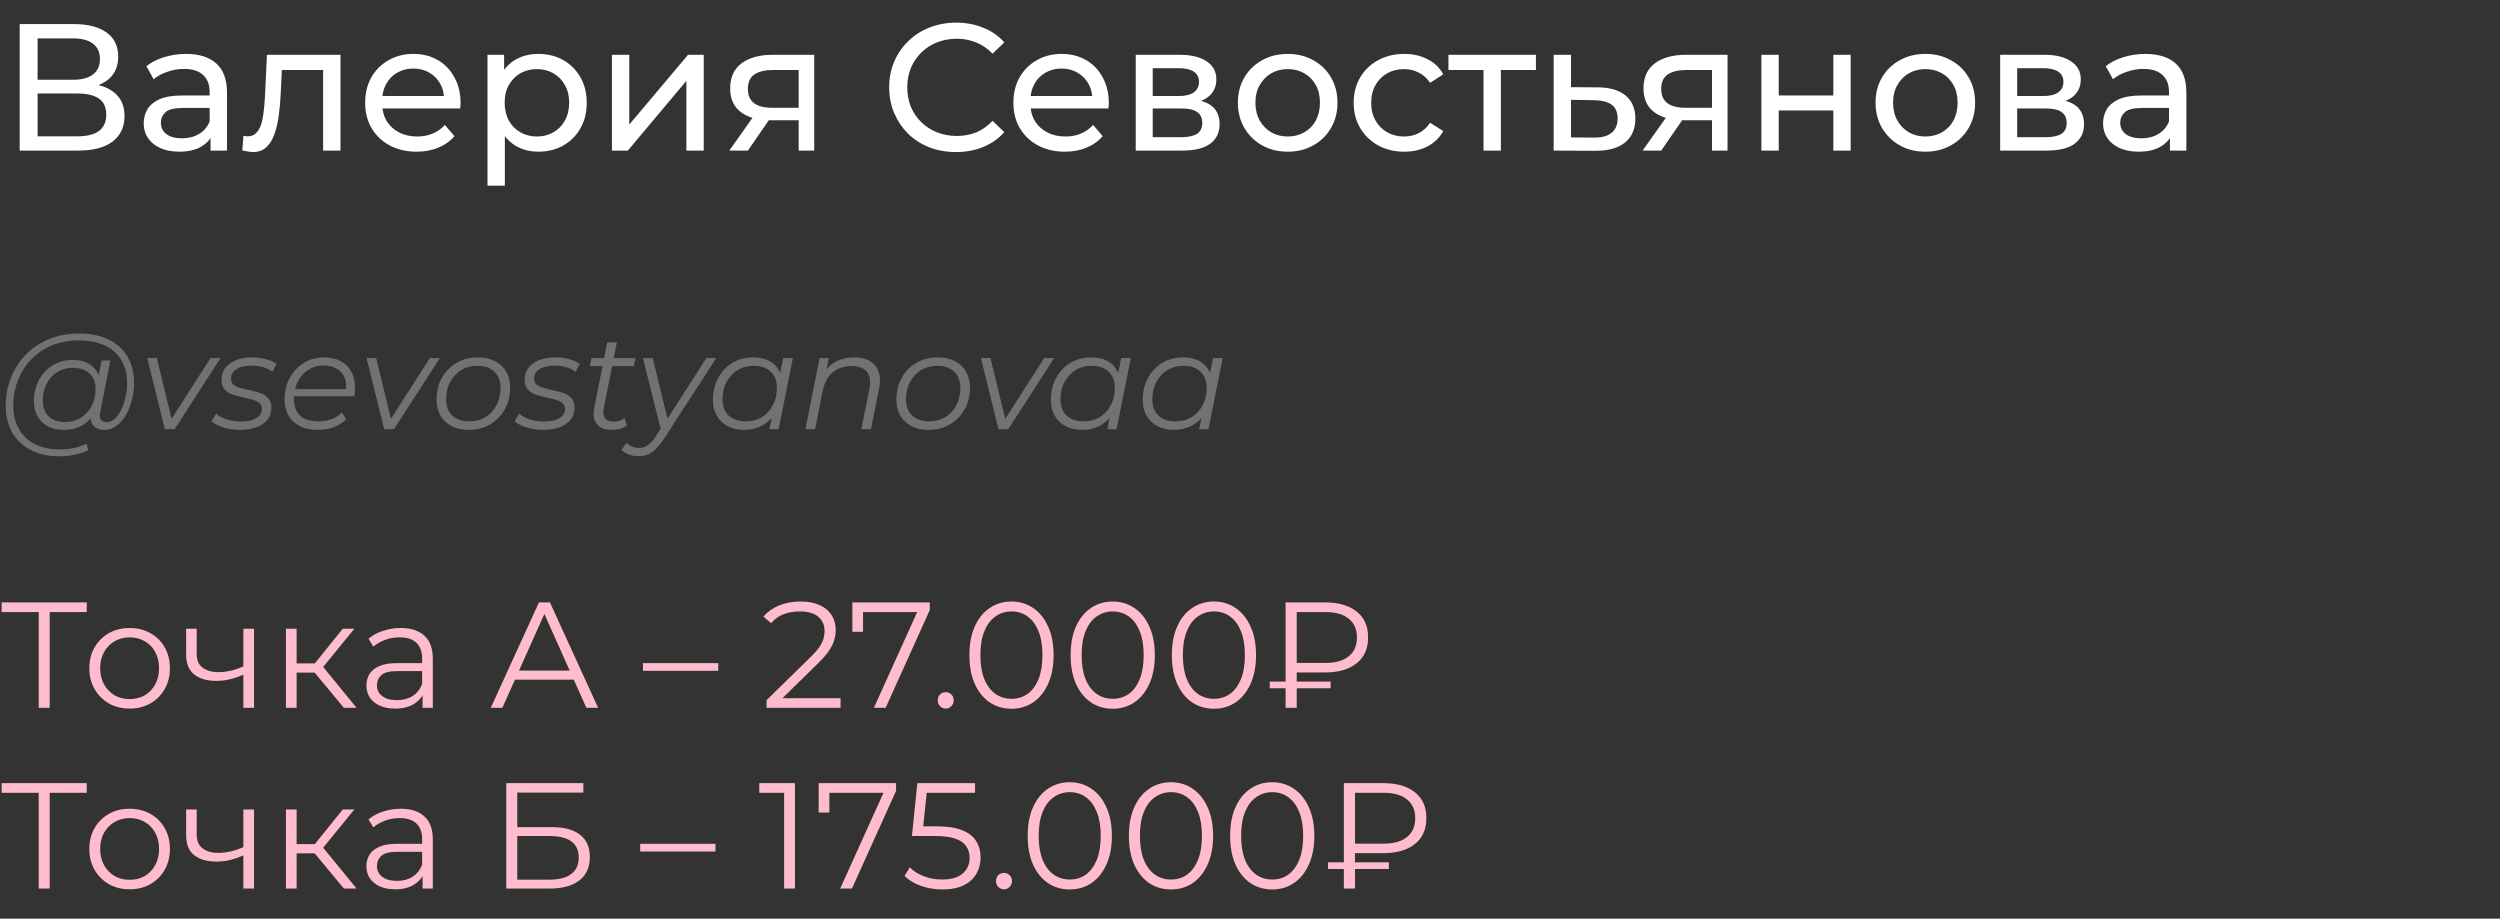 <?xml version="1.0" encoding="UTF-8"?> <svg xmlns="http://www.w3.org/2000/svg" width="332" height="122" viewBox="0 0 332 122" fill="none"><rect x="0" y="0" width="332" height="122" fill="#333333" stroke="none"/><path d="M2.616 20V3.2H9.84C11.664 3.2 13.096 3.568 14.136 4.304C15.176 5.04 15.696 6.112 15.696 7.52C15.696 8.896 15.2 9.952 14.208 10.688C13.216 11.408 11.912 11.768 10.296 11.768L10.728 11.048C12.6 11.048 14.032 11.424 15.024 12.176C16.032 12.912 16.536 13.992 16.536 15.416C16.536 16.856 16.008 17.984 14.952 18.8C13.912 19.6 12.36 20 10.296 20H2.616ZM4.992 18.104H10.248C11.528 18.104 12.488 17.872 13.128 17.408C13.784 16.928 14.112 16.2 14.112 15.224C14.112 14.248 13.784 13.536 13.128 13.088C12.488 12.64 11.528 12.416 10.248 12.416H4.992V18.104ZM4.992 10.592H9.672C10.84 10.592 11.728 10.36 12.336 9.896C12.96 9.432 13.272 8.752 13.272 7.856C13.272 6.944 12.96 6.256 12.336 5.792C11.728 5.328 10.84 5.096 9.672 5.096H4.992V10.592ZM27.962 20V17.312L27.842 16.808V12.224C27.842 11.248 27.554 10.496 26.978 9.968C26.418 9.424 25.57 9.152 24.434 9.152C23.682 9.152 22.946 9.28 22.226 9.536C21.506 9.776 20.898 10.104 20.402 10.52L19.442 8.792C20.098 8.264 20.882 7.864 21.794 7.592C22.722 7.304 23.69 7.16 24.698 7.16C26.442 7.16 27.786 7.584 28.73 8.432C29.674 9.28 30.146 10.576 30.146 12.32V20H27.962ZM23.786 20.144C22.842 20.144 22.01 19.984 21.29 19.664C20.586 19.344 20.042 18.904 19.658 18.344C19.274 17.768 19.082 17.12 19.082 16.4C19.082 15.712 19.242 15.088 19.562 14.528C19.898 13.968 20.434 13.52 21.17 13.184C21.922 12.848 22.93 12.68 24.194 12.68H28.226V14.336H24.29C23.138 14.336 22.362 14.528 21.962 14.912C21.562 15.296 21.362 15.76 21.362 16.304C21.362 16.928 21.61 17.432 22.106 17.816C22.602 18.184 23.29 18.368 24.17 18.368C25.034 18.368 25.786 18.176 26.426 17.792C27.082 17.408 27.554 16.848 27.842 16.112L28.298 17.696C27.994 18.448 27.458 19.048 26.69 19.496C25.922 19.928 24.954 20.144 23.786 20.144ZM32.182 19.976L32.327 18.032C32.438 18.048 32.542 18.064 32.639 18.08C32.734 18.096 32.822 18.104 32.903 18.104C33.414 18.104 33.815 17.928 34.102 17.576C34.407 17.224 34.63 16.76 34.775 16.184C34.919 15.592 35.023 14.928 35.087 14.192C35.151 13.456 35.199 12.72 35.23 11.984L35.447 7.28H45.215V20H42.91V8.624L43.462 9.296H36.934L37.462 8.6L37.294 12.128C37.246 13.248 37.158 14.296 37.031 15.272C36.903 16.248 36.703 17.104 36.431 17.84C36.175 18.576 35.815 19.152 35.35 19.568C34.903 19.984 34.319 20.192 33.599 20.192C33.391 20.192 33.166 20.168 32.926 20.12C32.703 20.088 32.455 20.04 32.182 19.976ZM55.334 20.144C53.974 20.144 52.773 19.864 51.733 19.304C50.709 18.744 49.91 17.976 49.334 17C48.773 16.024 48.493 14.904 48.493 13.64C48.493 12.376 48.766 11.256 49.309 10.28C49.87 9.304 50.63 8.544 51.59 8C52.566 7.44 53.661 7.16 54.877 7.16C56.109 7.16 57.197 7.432 58.142 7.976C59.086 8.52 59.822 9.288 60.349 10.28C60.894 11.256 61.166 12.4 61.166 13.712C61.166 13.808 61.157 13.92 61.142 14.048C61.142 14.176 61.133 14.296 61.117 14.408H50.294V12.752H59.917L58.981 13.328C58.998 12.512 58.83 11.784 58.477 11.144C58.126 10.504 57.638 10.008 57.014 9.656C56.406 9.288 55.694 9.104 54.877 9.104C54.078 9.104 53.365 9.288 52.742 9.656C52.117 10.008 51.63 10.512 51.278 11.168C50.925 11.808 50.749 12.544 50.749 13.376V13.76C50.749 14.608 50.941 15.368 51.325 16.04C51.725 16.696 52.278 17.208 52.981 17.576C53.685 17.944 54.493 18.128 55.406 18.128C56.157 18.128 56.837 18 57.446 17.744C58.069 17.488 58.614 17.104 59.078 16.592L60.349 18.08C59.773 18.752 59.053 19.264 58.19 19.616C57.342 19.968 56.389 20.144 55.334 20.144ZM71.484 20.144C70.428 20.144 69.46 19.904 68.58 19.424C67.716 18.928 67.02 18.2 66.492 17.24C65.98 16.28 65.724 15.08 65.724 13.64C65.724 12.2 65.972 11 66.468 10.04C66.98 9.08 67.668 8.36 68.532 7.88C69.412 7.4 70.396 7.16 71.484 7.16C72.732 7.16 73.836 7.432 74.796 7.976C75.756 8.52 76.516 9.28 77.076 10.256C77.636 11.216 77.916 12.344 77.916 13.64C77.916 14.936 77.636 16.072 77.076 17.048C76.516 18.024 75.756 18.784 74.796 19.328C73.836 19.872 72.732 20.144 71.484 20.144ZM64.74 24.656V7.28H66.948V10.712L66.804 13.664L67.044 16.616V24.656H64.74ZM71.292 18.128C72.108 18.128 72.836 17.944 73.476 17.576C74.132 17.208 74.644 16.688 75.012 16.016C75.396 15.328 75.588 14.536 75.588 13.64C75.588 12.728 75.396 11.944 75.012 11.288C74.644 10.616 74.132 10.096 73.476 9.728C72.836 9.36 72.108 9.176 71.292 9.176C70.492 9.176 69.764 9.36 69.108 9.728C68.468 10.096 67.956 10.616 67.572 11.288C67.204 11.944 67.02 12.728 67.02 13.64C67.02 14.536 67.204 15.328 67.572 16.016C67.956 16.688 68.468 17.208 69.108 17.576C69.764 17.944 70.492 18.128 71.292 18.128ZM81.263 20V7.28H83.567V16.544L91.367 7.28H93.455V20H91.151V10.736L83.375 20H81.263ZM106.063 20V15.536L106.423 15.968H102.367C100.671 15.968 99.343 15.608 98.383 14.888C97.439 14.168 96.967 13.12 96.967 11.744C96.967 10.272 97.471 9.16 98.479 8.408C99.503 7.656 100.863 7.28 102.559 7.28H108.127V20H106.063ZM96.847 20L100.303 15.128H102.679L99.319 20H96.847ZM106.063 14.816V8.648L106.423 9.296H102.631C101.575 9.296 100.759 9.496 100.183 9.896C99.607 10.28 99.319 10.92 99.319 11.816C99.319 13.48 100.391 14.312 102.535 14.312H106.423L106.063 14.816ZM126.964 20.192C125.684 20.192 124.5 19.984 123.412 19.568C122.34 19.136 121.404 18.536 120.604 17.768C119.82 16.984 119.204 16.072 118.756 15.032C118.308 13.992 118.084 12.848 118.084 11.6C118.084 10.352 118.308 9.208 118.756 8.168C119.204 7.128 119.828 6.224 120.628 5.456C121.428 4.672 122.364 4.072 123.436 3.656C124.524 3.224 125.708 3.008 126.988 3.008C128.284 3.008 129.476 3.232 130.564 3.68C131.668 4.112 132.604 4.76 133.372 5.624L131.812 7.136C131.172 6.464 130.452 5.968 129.652 5.648C128.852 5.312 127.996 5.144 127.084 5.144C126.14 5.144 125.26 5.304 124.444 5.624C123.644 5.944 122.948 6.392 122.356 6.968C121.764 7.544 121.3 8.232 120.964 9.032C120.644 9.816 120.484 10.672 120.484 11.6C120.484 12.528 120.644 13.392 120.964 14.192C121.3 14.976 121.764 15.656 122.356 16.232C122.948 16.808 123.644 17.256 124.444 17.576C125.26 17.896 126.14 18.056 127.084 18.056C127.996 18.056 128.852 17.896 129.652 17.576C130.452 17.24 131.172 16.728 131.812 16.04L133.372 17.552C132.604 18.416 131.668 19.072 130.564 19.52C129.476 19.968 128.276 20.192 126.964 20.192ZM141.419 20.144C140.059 20.144 138.859 19.864 137.819 19.304C136.795 18.744 135.995 17.976 135.419 17C134.859 16.024 134.579 14.904 134.579 13.64C134.579 12.376 134.851 11.256 135.395 10.28C135.955 9.304 136.715 8.544 137.675 8C138.651 7.44 139.747 7.16 140.963 7.16C142.195 7.16 143.283 7.432 144.227 7.976C145.171 8.52 145.907 9.288 146.435 10.28C146.979 11.256 147.251 12.4 147.251 13.712C147.251 13.808 147.243 13.92 147.227 14.048C147.227 14.176 147.219 14.296 147.203 14.408H136.379V12.752H146.003L145.067 13.328C145.083 12.512 144.915 11.784 144.563 11.144C144.211 10.504 143.723 10.008 143.099 9.656C142.491 9.288 141.779 9.104 140.963 9.104C140.163 9.104 139.451 9.288 138.827 9.656C138.203 10.008 137.715 10.512 137.363 11.168C137.011 11.808 136.835 12.544 136.835 13.376V13.76C136.835 14.608 137.027 15.368 137.411 16.04C137.811 16.696 138.363 17.208 139.067 17.576C139.771 17.944 140.579 18.128 141.491 18.128C142.243 18.128 142.923 18 143.531 17.744C144.155 17.488 144.699 17.104 145.163 16.592L146.435 18.08C145.859 18.752 145.139 19.264 144.275 19.616C143.427 19.968 142.475 20.144 141.419 20.144ZM150.826 20V7.28H156.73C158.218 7.28 159.386 7.568 160.234 8.144C161.098 8.704 161.53 9.504 161.53 10.544C161.53 11.584 161.122 12.392 160.306 12.968C159.506 13.528 158.442 13.808 157.114 13.808L157.474 13.184C158.994 13.184 160.122 13.464 160.858 14.024C161.594 14.584 161.962 15.408 161.962 16.496C161.962 17.6 161.546 18.464 160.714 19.088C159.898 19.696 158.642 20 156.946 20H150.826ZM153.082 18.224H156.778C157.738 18.224 158.458 18.08 158.938 17.792C159.418 17.488 159.658 17.008 159.658 16.352C159.658 15.68 159.434 15.192 158.986 14.888C158.554 14.568 157.866 14.408 156.922 14.408H153.082V18.224ZM153.082 12.752H156.538C157.418 12.752 158.082 12.592 158.53 12.272C158.994 11.936 159.226 11.472 159.226 10.88C159.226 10.272 158.994 9.816 158.53 9.512C158.082 9.208 157.418 9.056 156.538 9.056H153.082V12.752ZM171.016 20.144C169.736 20.144 168.6 19.864 167.608 19.304C166.616 18.744 165.832 17.976 165.256 17C164.68 16.008 164.392 14.888 164.392 13.64C164.392 12.376 164.68 11.256 165.256 10.28C165.832 9.304 166.616 8.544 167.608 8C168.6 7.44 169.736 7.16 171.016 7.16C172.28 7.16 173.408 7.44 174.4 8C175.408 8.544 176.192 9.304 176.752 10.28C177.328 11.24 177.616 12.36 177.616 13.64C177.616 14.904 177.328 16.024 176.752 17C176.192 17.976 175.408 18.744 174.4 19.304C173.408 19.864 172.28 20.144 171.016 20.144ZM171.016 18.128C171.832 18.128 172.56 17.944 173.2 17.576C173.856 17.208 174.368 16.688 174.736 16.016C175.104 15.328 175.288 14.536 175.288 13.64C175.288 12.728 175.104 11.944 174.736 11.288C174.368 10.616 173.856 10.096 173.2 9.728C172.56 9.36 171.832 9.176 171.016 9.176C170.2 9.176 169.472 9.36 168.832 9.728C168.192 10.096 167.68 10.616 167.296 11.288C166.912 11.944 166.72 12.728 166.72 13.64C166.72 14.536 166.912 15.328 167.296 16.016C167.68 16.688 168.192 17.208 168.832 17.576C169.472 17.944 170.2 18.128 171.016 18.128ZM186.487 20.144C185.191 20.144 184.031 19.864 183.007 19.304C181.999 18.744 181.207 17.976 180.631 17C180.055 16.024 179.767 14.904 179.767 13.64C179.767 12.376 180.055 11.256 180.631 10.28C181.207 9.304 181.999 8.544 183.007 8C184.031 7.44 185.191 7.16 186.487 7.16C187.639 7.16 188.663 7.392 189.559 7.856C190.471 8.304 191.175 8.976 191.671 9.872L189.919 11C189.503 10.376 188.991 9.92 188.383 9.632C187.791 9.328 187.151 9.176 186.463 9.176C185.631 9.176 184.887 9.36 184.231 9.728C183.575 10.096 183.055 10.616 182.671 11.288C182.287 11.944 182.095 12.728 182.095 13.64C182.095 14.552 182.287 15.344 182.671 16.016C183.055 16.688 183.575 17.208 184.231 17.576C184.887 17.944 185.631 18.128 186.463 18.128C187.151 18.128 187.791 17.984 188.383 17.696C188.991 17.392 189.503 16.928 189.919 16.304L191.671 17.408C191.175 18.288 190.471 18.968 189.559 19.448C188.663 19.912 187.639 20.144 186.487 20.144ZM197.01 20V8.696L197.586 9.296H192.354V7.28H203.97V9.296H198.762L199.314 8.696V20H197.01ZM212.206 11.6C213.822 11.616 215.054 11.984 215.902 12.704C216.75 13.424 217.174 14.44 217.174 15.752C217.174 17.128 216.71 18.192 215.782 18.944C214.854 19.68 213.542 20.04 211.846 20.024L206.326 20V7.28H208.63V11.576L212.206 11.6ZM211.654 18.272C212.694 18.288 213.478 18.08 214.006 17.648C214.55 17.216 214.822 16.576 214.822 15.728C214.822 14.896 214.558 14.288 214.03 13.904C213.502 13.52 212.71 13.32 211.654 13.304L208.63 13.256V18.248L211.654 18.272ZM227.352 20V15.536L227.712 15.968H223.656C221.96 15.968 220.632 15.608 219.672 14.888C218.728 14.168 218.256 13.12 218.256 11.744C218.256 10.272 218.76 9.16 219.768 8.408C220.792 7.656 222.152 7.28 223.848 7.28H229.416V20H227.352ZM218.136 20L221.592 15.128H223.968L220.608 20H218.136ZM227.352 14.816V8.648L227.712 9.296H223.92C222.864 9.296 222.048 9.496 221.472 9.896C220.896 10.28 220.608 10.92 220.608 11.816C220.608 13.48 221.68 14.312 223.824 14.312H227.712L227.352 14.816ZM233.912 20V7.28H236.216V12.68H243.464V7.28H245.768V20H243.464V14.672H236.216V20H233.912ZM255.696 20.144C254.416 20.144 253.28 19.864 252.288 19.304C251.296 18.744 250.512 17.976 249.936 17C249.36 16.008 249.072 14.888 249.072 13.64C249.072 12.376 249.36 11.256 249.936 10.28C250.512 9.304 251.296 8.544 252.288 8C253.28 7.44 254.416 7.16 255.696 7.16C256.96 7.16 258.088 7.44 259.08 8C260.088 8.544 260.872 9.304 261.432 10.28C262.008 11.24 262.296 12.36 262.296 13.64C262.296 14.904 262.008 16.024 261.432 17C260.872 17.976 260.088 18.744 259.08 19.304C258.088 19.864 256.96 20.144 255.696 20.144ZM255.696 18.128C256.512 18.128 257.24 17.944 257.88 17.576C258.536 17.208 259.048 16.688 259.416 16.016C259.784 15.328 259.968 14.536 259.968 13.64C259.968 12.728 259.784 11.944 259.416 11.288C259.048 10.616 258.536 10.096 257.88 9.728C257.24 9.36 256.512 9.176 255.696 9.176C254.88 9.176 254.152 9.36 253.512 9.728C252.872 10.096 252.36 10.616 251.976 11.288C251.592 11.944 251.4 12.728 251.4 13.64C251.4 14.536 251.592 15.328 251.976 16.016C252.36 16.688 252.872 17.208 253.512 17.576C254.152 17.944 254.88 18.128 255.696 18.128ZM265.623 20V7.28H271.527C273.015 7.28 274.183 7.568 275.031 8.144C275.895 8.704 276.327 9.504 276.327 10.544C276.327 11.584 275.919 12.392 275.103 12.968C274.303 13.528 273.239 13.808 271.911 13.808L272.271 13.184C273.791 13.184 274.919 13.464 275.655 14.024C276.391 14.584 276.759 15.408 276.759 16.496C276.759 17.6 276.343 18.464 275.511 19.088C274.695 19.696 273.439 20 271.743 20H265.623ZM267.879 18.224H271.575C272.535 18.224 273.255 18.08 273.735 17.792C274.215 17.488 274.455 17.008 274.455 16.352C274.455 15.68 274.231 15.192 273.783 14.888C273.351 14.568 272.663 14.408 271.719 14.408H267.879V18.224ZM267.879 12.752H271.335C272.215 12.752 272.879 12.592 273.327 12.272C273.791 11.936 274.023 11.472 274.023 10.88C274.023 10.272 273.791 9.816 273.327 9.512C272.879 9.208 272.215 9.056 271.335 9.056H267.879V12.752ZM288.165 20V17.312L288.045 16.808V12.224C288.045 11.248 287.757 10.496 287.181 9.968C286.621 9.424 285.773 9.152 284.637 9.152C283.885 9.152 283.149 9.28 282.429 9.536C281.709 9.776 281.101 10.104 280.605 10.52L279.645 8.792C280.301 8.264 281.085 7.864 281.997 7.592C282.925 7.304 283.893 7.16 284.901 7.16C286.645 7.16 287.989 7.584 288.933 8.432C289.877 9.28 290.349 10.576 290.349 12.32V20H288.165ZM283.989 20.144C283.045 20.144 282.213 19.984 281.493 19.664C280.789 19.344 280.245 18.904 279.861 18.344C279.477 17.768 279.285 17.12 279.285 16.4C279.285 15.712 279.445 15.088 279.765 14.528C280.101 13.968 280.637 13.52 281.373 13.184C282.125 12.848 283.133 12.68 284.397 12.68H288.429V14.336H284.493C283.341 14.336 282.565 14.528 282.165 14.912C281.765 15.296 281.565 15.76 281.565 16.304C281.565 16.928 281.813 17.432 282.309 17.816C282.805 18.184 283.493 18.368 284.373 18.368C285.237 18.368 285.989 18.176 286.629 17.792C287.285 17.408 287.757 16.848 288.045 16.112L288.501 17.696C288.197 18.448 287.661 19.048 286.893 19.496C286.125 19.928 285.157 20.144 283.989 20.144Z" fill="white"></path><path d="M7.902 60.6C6.414 60.6 5.136 60.318 4.068 59.754C3 59.19 2.178 58.404 1.602 57.396C1.038 56.388 0.756 55.224 0.756 53.904C0.756 52.596 0.984 51.36 1.44 50.196C1.896 49.032 2.55 48.012 3.402 47.136C4.254 46.248 5.28 45.552 6.48 45.048C7.68 44.544 9.024 44.292 10.512 44.292C12.072 44.292 13.392 44.568 14.472 45.12C15.564 45.66 16.392 46.422 16.956 47.406C17.52 48.378 17.802 49.518 17.802 50.826C17.802 51.654 17.7 52.446 17.496 53.202C17.304 53.946 17.028 54.612 16.668 55.2C16.32 55.776 15.906 56.238 15.426 56.586C14.958 56.922 14.448 57.09 13.896 57.09C13.236 57.09 12.738 56.898 12.402 56.514C12.066 56.13 11.97 55.614 12.114 54.966L12.384 53.67L12.816 52.518L12.942 50.628L13.5 47.874H14.67L13.302 54.714C13.206 55.194 13.242 55.542 13.41 55.758C13.578 55.962 13.836 56.064 14.184 56.064C14.568 56.064 14.922 55.914 15.246 55.614C15.57 55.314 15.852 54.912 16.092 54.408C16.344 53.904 16.536 53.346 16.668 52.734C16.812 52.122 16.884 51.492 16.884 50.844C16.884 49.716 16.638 48.732 16.146 47.892C15.666 47.04 14.946 46.38 13.986 45.912C13.026 45.444 11.832 45.21 10.404 45.21C9.096 45.21 7.908 45.438 6.84 45.894C5.784 46.338 4.878 46.956 4.122 47.748C3.366 48.54 2.784 49.464 2.376 50.52C1.968 51.564 1.764 52.674 1.764 53.85C1.764 55.002 1.998 56.016 2.466 56.892C2.946 57.768 3.648 58.452 4.572 58.944C5.508 59.436 6.648 59.682 7.992 59.682C8.64 59.682 9.264 59.616 9.864 59.484C10.464 59.352 11.01 59.16 11.502 58.908L11.7 59.808C11.184 60.06 10.59 60.252 9.918 60.384C9.258 60.528 8.586 60.6 7.902 60.6ZM8.424 57.09C7.656 57.09 6.972 56.934 6.372 56.622C5.784 56.31 5.322 55.866 4.986 55.29C4.662 54.714 4.5 54.036 4.5 53.256C4.5 52.488 4.626 51.774 4.878 51.114C5.13 50.454 5.484 49.878 5.94 49.386C6.396 48.882 6.936 48.492 7.56 48.216C8.184 47.94 8.874 47.802 9.63 47.802C10.842 47.802 11.772 48.132 12.42 48.792C13.068 49.44 13.398 50.364 13.41 51.564C13.422 52.584 13.23 53.514 12.834 54.354C12.438 55.182 11.868 55.848 11.124 56.352C10.38 56.844 9.48 57.09 8.424 57.09ZM8.676 56.046C9.456 56.046 10.146 55.854 10.746 55.47C11.346 55.086 11.82 54.57 12.168 53.922C12.516 53.262 12.69 52.518 12.69 51.69C12.69 50.778 12.42 50.076 11.88 49.584C11.34 49.092 10.596 48.846 9.648 48.846C8.892 48.846 8.214 49.032 7.614 49.404C7.014 49.776 6.54 50.292 6.192 50.952C5.856 51.6 5.688 52.344 5.688 53.184C5.688 54.096 5.952 54.804 6.48 55.308C7.008 55.8 7.74 56.046 8.676 56.046ZM21.892 57L19.552 47.55H20.83L22.954 56.316H22.342L27.958 47.55H29.29L23.188 57H21.892ZM31.848 57.09C31.08 57.09 30.354 56.982 29.67 56.766C28.986 56.55 28.458 56.274 28.086 55.938L28.698 54.93C29.058 55.254 29.532 55.512 30.12 55.704C30.708 55.884 31.326 55.974 31.974 55.974C32.874 55.974 33.564 55.824 34.044 55.524C34.536 55.224 34.782 54.81 34.782 54.282C34.782 53.922 34.65 53.652 34.386 53.472C34.134 53.28 33.804 53.136 33.396 53.04C32.988 52.932 32.556 52.83 32.1 52.734C31.644 52.638 31.212 52.518 30.804 52.374C30.396 52.218 30.06 51.984 29.796 51.672C29.544 51.36 29.418 50.94 29.418 50.412C29.418 49.812 29.586 49.29 29.922 48.846C30.27 48.402 30.75 48.06 31.362 47.82C31.974 47.58 32.694 47.46 33.522 47.46C34.122 47.46 34.716 47.538 35.304 47.694C35.892 47.85 36.366 48.066 36.726 48.342L36.186 49.368C35.814 49.08 35.382 48.876 34.89 48.756C34.398 48.624 33.906 48.558 33.414 48.558C32.538 48.558 31.86 48.72 31.38 49.044C30.912 49.356 30.678 49.77 30.678 50.286C30.678 50.646 30.804 50.922 31.056 51.114C31.32 51.306 31.656 51.456 32.064 51.564C32.472 51.672 32.904 51.774 33.36 51.87C33.828 51.954 34.26 52.074 34.656 52.23C35.064 52.386 35.394 52.614 35.646 52.914C35.91 53.202 36.042 53.61 36.042 54.138C36.042 54.762 35.868 55.296 35.52 55.74C35.172 56.172 34.68 56.508 34.044 56.748C33.42 56.976 32.688 57.09 31.848 57.09ZM42.203 57.09C41.303 57.09 40.517 56.928 39.845 56.604C39.185 56.268 38.675 55.8 38.315 55.2C37.967 54.6 37.793 53.886 37.793 53.058C37.793 51.978 38.021 51.018 38.477 50.178C38.933 49.338 39.557 48.678 40.349 48.198C41.141 47.706 42.035 47.46 43.031 47.46C43.871 47.46 44.597 47.622 45.209 47.946C45.821 48.258 46.295 48.714 46.631 49.314C46.979 49.914 47.153 50.634 47.153 51.474C47.153 51.666 47.141 51.864 47.117 52.068C47.093 52.26 47.063 52.446 47.027 52.626H38.729L38.891 51.672H46.433L45.911 52.032C46.031 51.276 45.977 50.64 45.749 50.124C45.521 49.608 45.167 49.218 44.687 48.954C44.219 48.678 43.655 48.54 42.995 48.54C42.227 48.54 41.543 48.732 40.943 49.116C40.343 49.488 39.875 50.01 39.539 50.682C39.203 51.342 39.035 52.116 39.035 53.004C39.035 53.952 39.305 54.684 39.845 55.2C40.397 55.704 41.219 55.956 42.311 55.956C42.947 55.956 43.535 55.854 44.075 55.65C44.615 55.434 45.059 55.14 45.407 54.768L45.983 55.686C45.539 56.13 44.981 56.478 44.309 56.73C43.649 56.97 42.947 57.09 42.203 57.09ZM51.019 57L48.679 47.55H49.957L52.081 56.316H51.469L57.085 47.55H58.417L52.315 57H51.019ZM62.275 57.09C61.399 57.09 60.637 56.928 59.989 56.604C59.353 56.268 58.855 55.8 58.495 55.2C58.147 54.6 57.973 53.892 57.973 53.076C57.973 51.996 58.207 51.036 58.675 50.196C59.143 49.344 59.791 48.678 60.619 48.198C61.447 47.706 62.389 47.46 63.445 47.46C64.321 47.46 65.077 47.622 65.713 47.946C66.361 48.27 66.859 48.732 67.207 49.332C67.567 49.932 67.747 50.64 67.747 51.456C67.747 52.536 67.513 53.502 67.045 54.354C66.577 55.194 65.929 55.86 65.101 56.352C64.285 56.844 63.343 57.09 62.275 57.09ZM62.365 55.956C63.157 55.956 63.859 55.77 64.471 55.398C65.095 55.014 65.581 54.486 65.929 53.814C66.289 53.142 66.469 52.38 66.469 51.528C66.469 50.592 66.193 49.866 65.641 49.35C65.101 48.834 64.339 48.576 63.355 48.576C62.575 48.576 61.873 48.768 61.249 49.152C60.625 49.536 60.133 50.064 59.773 50.736C59.425 51.396 59.251 52.158 59.251 53.022C59.251 53.946 59.521 54.666 60.061 55.182C60.613 55.698 61.381 55.956 62.365 55.956ZM72.102 57.09C71.334 57.09 70.608 56.982 69.924 56.766C69.24 56.55 68.712 56.274 68.34 55.938L68.952 54.93C69.312 55.254 69.786 55.512 70.374 55.704C70.962 55.884 71.58 55.974 72.228 55.974C73.128 55.974 73.818 55.824 74.298 55.524C74.79 55.224 75.036 54.81 75.036 54.282C75.036 53.922 74.904 53.652 74.64 53.472C74.388 53.28 74.058 53.136 73.65 53.04C73.242 52.932 72.81 52.83 72.354 52.734C71.898 52.638 71.466 52.518 71.058 52.374C70.65 52.218 70.314 51.984 70.05 51.672C69.798 51.36 69.672 50.94 69.672 50.412C69.672 49.812 69.84 49.29 70.176 48.846C70.524 48.402 71.004 48.06 71.616 47.82C72.228 47.58 72.948 47.46 73.776 47.46C74.376 47.46 74.97 47.538 75.558 47.694C76.146 47.85 76.62 48.066 76.98 48.342L76.44 49.368C76.068 49.08 75.636 48.876 75.144 48.756C74.652 48.624 74.16 48.558 73.668 48.558C72.792 48.558 72.114 48.72 71.634 49.044C71.166 49.356 70.932 49.77 70.932 50.286C70.932 50.646 71.058 50.922 71.31 51.114C71.574 51.306 71.91 51.456 72.318 51.564C72.726 51.672 73.158 51.774 73.614 51.87C74.082 51.954 74.514 52.074 74.91 52.23C75.318 52.386 75.648 52.614 75.9 52.914C76.164 53.202 76.296 53.61 76.296 54.138C76.296 54.762 76.122 55.296 75.774 55.74C75.426 56.172 74.934 56.508 74.298 56.748C73.674 56.976 72.942 57.09 72.102 57.09ZM81.143 57.09C80.603 57.09 80.141 56.976 79.757 56.748C79.373 56.508 79.103 56.172 78.947 55.74C78.803 55.308 78.791 54.792 78.911 54.192L80.639 45.462H81.917L80.189 54.138C80.069 54.726 80.111 55.182 80.315 55.506C80.531 55.83 80.921 55.992 81.485 55.992C81.749 55.992 82.007 55.956 82.259 55.884C82.511 55.8 82.739 55.674 82.943 55.506L83.249 56.478C82.949 56.706 82.613 56.868 82.241 56.964C81.869 57.048 81.503 57.09 81.143 57.09ZM78.335 48.612L78.533 47.55H84.383L84.167 48.612H78.335ZM84.788 60.582C84.344 60.582 83.918 60.504 83.51 60.348C83.102 60.204 82.778 60 82.538 59.736L83.222 58.8C83.426 59.016 83.666 59.184 83.942 59.304C84.218 59.424 84.53 59.484 84.878 59.484C85.286 59.484 85.658 59.37 85.994 59.142C86.342 58.926 86.702 58.53 87.074 57.954L88.028 56.496L88.19 56.316L93.806 47.55H95.12L88.208 58.224C87.812 58.824 87.44 59.292 87.092 59.628C86.744 59.976 86.384 60.222 86.012 60.366C85.652 60.51 85.244 60.582 84.788 60.582ZM87.812 57.27L85.382 47.55H86.678L88.802 56.226L87.812 57.27ZM98.798 57.09C97.994 57.09 97.28 56.928 96.656 56.604C96.032 56.28 95.546 55.818 95.198 55.218C94.85 54.618 94.676 53.904 94.676 53.076C94.676 52.272 94.808 51.528 95.072 50.844C95.336 50.16 95.708 49.566 96.188 49.062C96.668 48.546 97.232 48.15 97.88 47.874C98.54 47.598 99.254 47.46 100.022 47.46C100.85 47.46 101.552 47.61 102.128 47.91C102.704 48.198 103.148 48.624 103.46 49.188C103.772 49.74 103.928 50.412 103.928 51.204C103.928 52.344 103.718 53.358 103.298 54.246C102.878 55.134 102.284 55.83 101.516 56.334C100.748 56.838 99.842 57.09 98.798 57.09ZM99.068 55.956C99.86 55.956 100.562 55.77 101.174 55.398C101.798 55.014 102.284 54.486 102.632 53.814C102.992 53.142 103.172 52.38 103.172 51.528C103.172 50.592 102.896 49.866 102.344 49.35C101.804 48.834 101.042 48.576 100.058 48.576C99.278 48.576 98.576 48.768 97.952 49.152C97.328 49.536 96.836 50.064 96.476 50.736C96.128 51.396 95.954 52.158 95.954 53.022C95.954 53.946 96.224 54.666 96.764 55.182C97.316 55.698 98.084 55.956 99.068 55.956ZM102.182 57L102.722 54.282L103.262 52.374L103.442 50.394L104.018 47.55H105.296L103.406 57H102.182ZM113.463 47.46C114.315 47.46 115.011 47.628 115.551 47.964C116.103 48.288 116.481 48.762 116.685 49.386C116.901 50.01 116.919 50.754 116.739 51.618L115.659 57H114.381L115.461 51.6C115.653 50.664 115.551 49.932 115.155 49.404C114.771 48.876 114.087 48.612 113.103 48.612C112.095 48.612 111.255 48.888 110.583 49.44C109.923 49.992 109.479 50.82 109.251 51.924L108.243 57H106.965L108.837 47.55H110.061L109.521 50.268L109.251 49.8C109.707 48.984 110.295 48.39 111.015 48.018C111.747 47.646 112.563 47.46 113.463 47.46ZM123.341 57.09C122.465 57.09 121.703 56.928 121.055 56.604C120.419 56.268 119.921 55.8 119.561 55.2C119.213 54.6 119.039 53.892 119.039 53.076C119.039 51.996 119.273 51.036 119.741 50.196C120.209 49.344 120.857 48.678 121.685 48.198C122.513 47.706 123.455 47.46 124.511 47.46C125.387 47.46 126.143 47.622 126.779 47.946C127.427 48.27 127.925 48.732 128.273 49.332C128.633 49.932 128.813 50.64 128.813 51.456C128.813 52.536 128.579 53.502 128.111 54.354C127.643 55.194 126.995 55.86 126.167 56.352C125.351 56.844 124.409 57.09 123.341 57.09ZM123.431 55.956C124.223 55.956 124.925 55.77 125.537 55.398C126.161 55.014 126.647 54.486 126.995 53.814C127.355 53.142 127.535 52.38 127.535 51.528C127.535 50.592 127.259 49.866 126.707 49.35C126.167 48.834 125.405 48.576 124.421 48.576C123.641 48.576 122.939 48.768 122.315 49.152C121.691 49.536 121.199 50.064 120.839 50.736C120.491 51.396 120.317 52.158 120.317 53.022C120.317 53.946 120.587 54.666 121.127 55.182C121.679 55.698 122.447 55.956 123.431 55.956ZM132.599 57L130.259 47.55H131.537L133.661 56.316H133.049L138.665 47.55H139.997L133.895 57H132.599ZM143.675 57.09C142.871 57.09 142.157 56.928 141.533 56.604C140.909 56.28 140.423 55.818 140.075 55.218C139.727 54.618 139.553 53.904 139.553 53.076C139.553 52.272 139.685 51.528 139.949 50.844C140.213 50.16 140.585 49.566 141.065 49.062C141.545 48.546 142.109 48.15 142.757 47.874C143.417 47.598 144.131 47.46 144.899 47.46C145.727 47.46 146.429 47.61 147.005 47.91C147.581 48.198 148.025 48.624 148.337 49.188C148.649 49.74 148.805 50.412 148.805 51.204C148.805 52.344 148.595 53.358 148.175 54.246C147.755 55.134 147.161 55.83 146.393 56.334C145.625 56.838 144.719 57.09 143.675 57.09ZM143.945 55.956C144.737 55.956 145.439 55.77 146.051 55.398C146.675 55.014 147.161 54.486 147.509 53.814C147.869 53.142 148.049 52.38 148.049 51.528C148.049 50.592 147.773 49.866 147.221 49.35C146.681 48.834 145.919 48.576 144.935 48.576C144.155 48.576 143.453 48.768 142.829 49.152C142.205 49.536 141.713 50.064 141.353 50.736C141.005 51.396 140.831 52.158 140.831 53.022C140.831 53.946 141.101 54.666 141.641 55.182C142.193 55.698 142.961 55.956 143.945 55.956ZM147.059 57L147.599 54.282L148.139 52.374L148.319 50.394L148.895 47.55H150.173L148.283 57H147.059ZM155.874 57.09C155.07 57.09 154.356 56.928 153.732 56.604C153.108 56.28 152.622 55.818 152.274 55.218C151.926 54.618 151.752 53.904 151.752 53.076C151.752 52.272 151.884 51.528 152.148 50.844C152.412 50.16 152.784 49.566 153.264 49.062C153.744 48.546 154.308 48.15 154.956 47.874C155.616 47.598 156.33 47.46 157.098 47.46C157.926 47.46 158.628 47.61 159.204 47.91C159.78 48.198 160.224 48.624 160.536 49.188C160.848 49.74 161.004 50.412 161.004 51.204C161.004 52.344 160.794 53.358 160.374 54.246C159.954 55.134 159.36 55.83 158.592 56.334C157.824 56.838 156.918 57.09 155.874 57.09ZM156.144 55.956C156.936 55.956 157.638 55.77 158.25 55.398C158.874 55.014 159.36 54.486 159.708 53.814C160.068 53.142 160.248 52.38 160.248 51.528C160.248 50.592 159.972 49.866 159.42 49.35C158.88 48.834 158.118 48.576 157.134 48.576C156.354 48.576 155.652 48.768 155.028 49.152C154.404 49.536 153.912 50.064 153.552 50.736C153.204 51.396 153.03 52.158 153.03 53.022C153.03 53.946 153.3 54.666 153.84 55.182C154.392 55.698 155.16 55.956 156.144 55.956ZM159.258 57L159.798 54.282L160.338 52.374L160.518 50.394L161.094 47.55H162.372L160.482 57H159.258Z" fill="#727272"></path><path d="M5.14 94V80.88L5.54 81.28H0.22V80H11.52V81.28H6.22L6.6 80.88V94H5.14ZM17.204 94.1C16.191 94.1 15.277 93.873 14.464 93.42C13.664 92.953 13.031 92.32 12.564 91.52C12.097 90.707 11.864 89.78 11.864 88.74C11.864 87.687 12.097 86.76 12.564 85.96C13.031 85.16 13.664 84.533 14.464 84.08C15.264 83.627 16.177 83.4 17.204 83.4C18.244 83.4 19.164 83.627 19.964 84.08C20.777 84.533 21.411 85.16 21.864 85.96C22.331 86.76 22.564 87.687 22.564 88.74C22.564 89.78 22.331 90.707 21.864 91.52C21.411 92.32 20.777 92.953 19.964 93.42C19.151 93.873 18.231 94.1 17.204 94.1ZM17.204 92.84C17.964 92.84 18.637 92.673 19.224 92.34C19.811 91.993 20.271 91.513 20.604 90.9C20.951 90.273 21.124 89.553 21.124 88.74C21.124 87.913 20.951 87.193 20.604 86.58C20.271 85.967 19.811 85.493 19.224 85.16C18.637 84.813 17.971 84.64 17.224 84.64C16.477 84.64 15.811 84.813 15.224 85.16C14.637 85.493 14.171 85.967 13.824 86.58C13.477 87.193 13.304 87.913 13.304 88.74C13.304 89.553 13.477 90.273 13.824 90.9C14.171 91.513 14.637 91.993 15.224 92.34C15.811 92.673 16.471 92.84 17.204 92.84ZM32.439 89.56C31.826 89.827 31.206 90.04 30.579 90.2C29.966 90.347 29.352 90.42 28.739 90.42C27.499 90.42 26.519 90.14 25.799 89.58C25.079 89.007 24.719 88.127 24.719 86.94V83.5H26.119V86.86C26.119 87.66 26.379 88.26 26.899 88.66C27.419 89.06 28.119 89.26 28.999 89.26C29.532 89.26 30.092 89.193 30.679 89.06C31.266 88.913 31.859 88.707 32.459 88.44L32.439 89.56ZM32.319 94V83.5H33.739V94H32.319ZM45.672 94L41.352 88.8L42.532 88.1L47.352 94H45.672ZM37.972 94V83.5H39.392V94H37.972ZM38.952 89.32V88.1H42.332V89.32H38.952ZM42.652 88.9L41.332 88.7L45.512 83.5H47.052L42.652 88.9ZM56.117 94V91.68L56.057 91.3V87.42C56.057 86.527 55.804 85.84 55.297 85.36C54.804 84.88 54.064 84.64 53.077 84.64C52.397 84.64 51.751 84.753 51.137 84.98C50.524 85.207 50.004 85.507 49.577 85.88L48.937 84.82C49.471 84.367 50.111 84.02 50.857 83.78C51.604 83.527 52.391 83.4 53.217 83.4C54.577 83.4 55.624 83.74 56.357 84.42C57.104 85.087 57.477 86.107 57.477 87.48V94H56.117ZM52.497 94.1C51.711 94.1 51.024 93.973 50.437 93.72C49.864 93.453 49.424 93.093 49.117 92.64C48.811 92.173 48.657 91.64 48.657 91.04C48.657 90.493 48.784 90 49.037 89.56C49.304 89.107 49.731 88.747 50.317 88.48C50.917 88.2 51.717 88.06 52.717 88.06H56.337V89.12H52.757C51.744 89.12 51.037 89.3 50.637 89.66C50.251 90.02 50.057 90.467 50.057 91C50.057 91.6 50.291 92.08 50.757 92.44C51.224 92.8 51.877 92.98 52.717 92.98C53.517 92.98 54.204 92.8 54.777 92.44C55.364 92.067 55.791 91.533 56.057 90.84L56.377 91.82C56.111 92.513 55.644 93.067 54.977 93.48C54.324 93.893 53.497 94.1 52.497 94.1ZM65.172 94L71.572 80H73.032L79.432 94H77.872L71.992 80.86H72.592L66.712 94H65.172ZM67.692 90.26L68.132 89.06H76.272L76.712 90.26H67.692ZM85.389 89.08V88.06H95.389V89.08H85.389ZM101.803 94V92.98L107.623 87.28C108.157 86.76 108.557 86.307 108.823 85.92C109.09 85.52 109.27 85.147 109.363 84.8C109.457 84.453 109.503 84.127 109.503 83.82C109.503 83.007 109.223 82.367 108.663 81.9C108.117 81.433 107.303 81.2 106.223 81.2C105.397 81.2 104.663 81.327 104.023 81.58C103.397 81.833 102.857 82.227 102.403 82.76L101.383 81.88C101.93 81.24 102.63 80.747 103.483 80.4C104.337 80.053 105.29 79.88 106.343 79.88C107.29 79.88 108.11 80.033 108.803 80.34C109.497 80.633 110.03 81.067 110.403 81.64C110.79 82.213 110.983 82.887 110.983 83.66C110.983 84.113 110.917 84.56 110.783 85C110.663 85.44 110.437 85.907 110.103 86.4C109.783 86.88 109.31 87.427 108.683 88.04L103.343 93.28L102.943 92.72H111.623V94H101.803ZM116.052 94L122.092 80.64L122.532 81.28H113.872L114.612 80.58V83.9H113.192V80H123.472V81.02L117.612 94H116.052ZM125.594 94.1C125.301 94.1 125.048 93.993 124.834 93.78C124.634 93.567 124.534 93.307 124.534 93C124.534 92.68 124.634 92.42 124.834 92.22C125.048 92.02 125.301 91.92 125.594 91.92C125.888 91.92 126.134 92.02 126.334 92.22C126.548 92.42 126.654 92.68 126.654 93C126.654 93.307 126.548 93.567 126.334 93.78C126.134 93.993 125.888 94.1 125.594 94.1ZM134.318 94.12C133.238 94.12 132.278 93.84 131.438 93.28C130.598 92.707 129.938 91.893 129.458 90.84C128.978 89.773 128.738 88.493 128.738 87C128.738 85.507 128.978 84.233 129.458 83.18C129.938 82.113 130.598 81.3 131.438 80.74C132.278 80.167 133.238 79.88 134.318 79.88C135.398 79.88 136.358 80.167 137.198 80.74C138.038 81.3 138.698 82.113 139.178 83.18C139.671 84.233 139.918 85.507 139.918 87C139.918 88.493 139.671 89.773 139.178 90.84C138.698 91.893 138.038 92.707 137.198 93.28C136.358 93.84 135.398 94.12 134.318 94.12ZM134.318 92.8C135.144 92.8 135.864 92.58 136.478 92.14C137.091 91.687 137.571 91.033 137.918 90.18C138.264 89.313 138.438 88.253 138.438 87C138.438 85.747 138.264 84.693 137.918 83.84C137.571 82.973 137.091 82.32 136.478 81.88C135.864 81.427 135.144 81.2 134.318 81.2C133.518 81.2 132.804 81.427 132.178 81.88C131.551 82.32 131.064 82.973 130.718 83.84C130.371 84.693 130.198 85.747 130.198 87C130.198 88.253 130.371 89.313 130.718 90.18C131.064 91.033 131.551 91.687 132.178 92.14C132.804 92.58 133.518 92.8 134.318 92.8ZM147.76 94.12C146.68 94.12 145.72 93.84 144.88 93.28C144.04 92.707 143.38 91.893 142.9 90.84C142.42 89.773 142.18 88.493 142.18 87C142.18 85.507 142.42 84.233 142.9 83.18C143.38 82.113 144.04 81.3 144.88 80.74C145.72 80.167 146.68 79.88 147.76 79.88C148.84 79.88 149.8 80.167 150.64 80.74C151.48 81.3 152.14 82.113 152.62 83.18C153.113 84.233 153.36 85.507 153.36 87C153.36 88.493 153.113 89.773 152.62 90.84C152.14 91.893 151.48 92.707 150.64 93.28C149.8 93.84 148.84 94.12 147.76 94.12ZM147.76 92.8C148.587 92.8 149.307 92.58 149.92 92.14C150.533 91.687 151.013 91.033 151.36 90.18C151.707 89.313 151.88 88.253 151.88 87C151.88 85.747 151.707 84.693 151.36 83.84C151.013 82.973 150.533 82.32 149.92 81.88C149.307 81.427 148.587 81.2 147.76 81.2C146.96 81.2 146.247 81.427 145.62 81.88C144.993 82.32 144.507 82.973 144.16 83.84C143.813 84.693 143.64 85.747 143.64 87C143.64 88.253 143.813 89.313 144.16 90.18C144.507 91.033 144.993 91.687 145.62 92.14C146.247 92.58 146.96 92.8 147.76 92.8ZM161.202 94.12C160.122 94.12 159.162 93.84 158.322 93.28C157.482 92.707 156.822 91.893 156.342 90.84C155.862 89.773 155.622 88.493 155.622 87C155.622 85.507 155.862 84.233 156.342 83.18C156.822 82.113 157.482 81.3 158.322 80.74C159.162 80.167 160.122 79.88 161.202 79.88C162.282 79.88 163.242 80.167 164.082 80.74C164.922 81.3 165.582 82.113 166.062 83.18C166.555 84.233 166.802 85.507 166.802 87C166.802 88.493 166.555 89.773 166.062 90.84C165.582 91.893 164.922 92.707 164.082 93.28C163.242 93.84 162.282 94.12 161.202 94.12ZM161.202 92.8C162.029 92.8 162.749 92.58 163.362 92.14C163.975 91.687 164.455 91.033 164.802 90.18C165.149 89.313 165.322 88.253 165.322 87C165.322 85.747 165.149 84.693 164.802 83.84C164.455 82.973 163.975 82.32 163.362 81.88C162.749 81.427 162.029 81.2 161.202 81.2C160.402 81.2 159.689 81.427 159.062 81.88C158.435 82.32 157.949 82.973 157.602 83.84C157.255 84.693 157.082 85.747 157.082 87C157.082 88.253 157.255 89.313 157.602 90.18C157.949 91.033 158.435 91.687 159.062 92.14C159.689 92.58 160.402 92.8 161.202 92.8ZM170.724 94V80H175.964C177.738 80 179.131 80.4 180.144 81.2C181.171 82 181.684 83.147 181.684 84.64C181.684 86.147 181.171 87.3 180.144 88.1C179.131 88.9 177.738 89.3 175.964 89.3H171.544L172.204 88.6V94H170.724ZM172.204 88.72L171.544 88.04H175.984C177.344 88.04 178.384 87.747 179.104 87.16C179.838 86.573 180.204 85.74 180.204 84.66C180.204 83.58 179.838 82.747 179.104 82.16C178.384 81.573 177.344 81.28 175.984 81.28H171.544L172.204 80.58V88.72ZM168.624 91.4V90.52H176.704V91.4H168.624ZM5.14 118V104.88L5.54 105.28H0.22V104H11.52V105.28H6.22L6.6 104.88V118H5.14ZM17.204 118.1C16.191 118.1 15.277 117.873 14.464 117.42C13.664 116.953 13.031 116.32 12.564 115.52C12.097 114.707 11.864 113.78 11.864 112.74C11.864 111.687 12.097 110.76 12.564 109.96C13.031 109.16 13.664 108.533 14.464 108.08C15.264 107.627 16.177 107.4 17.204 107.4C18.244 107.4 19.164 107.627 19.964 108.08C20.777 108.533 21.411 109.16 21.864 109.96C22.331 110.76 22.564 111.687 22.564 112.74C22.564 113.78 22.331 114.707 21.864 115.52C21.411 116.32 20.777 116.953 19.964 117.42C19.151 117.873 18.231 118.1 17.204 118.1ZM17.204 116.84C17.964 116.84 18.637 116.673 19.224 116.34C19.811 115.993 20.271 115.513 20.604 114.9C20.951 114.273 21.124 113.553 21.124 112.74C21.124 111.913 20.951 111.193 20.604 110.58C20.271 109.967 19.811 109.493 19.224 109.16C18.637 108.813 17.971 108.64 17.224 108.64C16.477 108.64 15.811 108.813 15.224 109.16C14.637 109.493 14.171 109.967 13.824 110.58C13.477 111.193 13.304 111.913 13.304 112.74C13.304 113.553 13.477 114.273 13.824 114.9C14.171 115.513 14.637 115.993 15.224 116.34C15.811 116.673 16.471 116.84 17.204 116.84ZM32.439 113.56C31.826 113.827 31.206 114.04 30.579 114.2C29.966 114.347 29.352 114.42 28.739 114.42C27.499 114.42 26.519 114.14 25.799 113.58C25.079 113.007 24.719 112.127 24.719 110.94V107.5H26.119V110.86C26.119 111.66 26.379 112.26 26.899 112.66C27.419 113.06 28.119 113.26 28.999 113.26C29.532 113.26 30.092 113.193 30.679 113.06C31.266 112.913 31.859 112.707 32.459 112.44L32.439 113.56ZM32.319 118V107.5H33.739V118H32.319ZM45.672 118L41.352 112.8L42.532 112.1L47.352 118H45.672ZM37.972 118V107.5H39.392V118H37.972ZM38.952 113.32V112.1H42.332V113.32H38.952ZM42.652 112.9L41.332 112.7L45.512 107.5H47.052L42.652 112.9ZM56.117 118V115.68L56.057 115.3V111.42C56.057 110.527 55.804 109.84 55.297 109.36C54.804 108.88 54.064 108.64 53.077 108.64C52.397 108.64 51.751 108.753 51.137 108.98C50.524 109.207 50.004 109.507 49.577 109.88L48.937 108.82C49.471 108.367 50.111 108.02 50.857 107.78C51.604 107.527 52.391 107.4 53.217 107.4C54.577 107.4 55.624 107.74 56.357 108.42C57.104 109.087 57.477 110.107 57.477 111.48V118H56.117ZM52.497 118.1C51.711 118.1 51.024 117.973 50.437 117.72C49.864 117.453 49.424 117.093 49.117 116.64C48.811 116.173 48.657 115.64 48.657 115.04C48.657 114.493 48.784 114 49.037 113.56C49.304 113.107 49.731 112.747 50.317 112.48C50.917 112.2 51.717 112.06 52.717 112.06H56.337V113.12H52.757C51.744 113.12 51.037 113.3 50.637 113.66C50.251 114.02 50.057 114.467 50.057 115C50.057 115.6 50.291 116.08 50.757 116.44C51.224 116.8 51.877 116.98 52.717 116.98C53.517 116.98 54.204 116.8 54.777 116.44C55.364 116.067 55.791 115.533 56.057 114.84L56.377 115.82C56.111 116.513 55.644 117.067 54.977 117.48C54.324 117.893 53.497 118.1 52.497 118.1ZM67.232 118V104H77.472V105.26H68.692V109.84H73.272C74.925 109.84 76.178 110.18 77.032 110.86C77.898 111.527 78.332 112.513 78.332 113.82C78.332 115.167 77.865 116.2 76.932 116.92C76.012 117.64 74.685 118 72.952 118H67.232ZM68.692 116.82H72.932C74.225 116.82 75.198 116.573 75.852 116.08C76.519 115.573 76.852 114.84 76.852 113.88C76.852 111.973 75.545 111.02 72.932 111.02H68.692V116.82ZM85.018 113.08V112.06H95.018V113.08H85.018ZM104.132 118V104.6L104.772 105.28H100.832V104H105.572V118H104.132ZM111.579 118L117.619 104.64L118.059 105.28H109.399L110.139 104.58V107.9H108.719V104H118.999V105.02L113.139 118H111.579ZM125.145 118.12C124.145 118.12 123.192 117.96 122.285 117.64C121.378 117.307 120.658 116.867 120.125 116.32L120.825 115.18C121.265 115.647 121.865 116.033 122.625 116.34C123.398 116.647 124.232 116.8 125.125 116.8C126.312 116.8 127.212 116.54 127.825 116.02C128.452 115.487 128.765 114.793 128.765 113.94C128.765 113.34 128.618 112.827 128.325 112.4C128.045 111.96 127.565 111.62 126.885 111.38C126.205 111.14 125.272 111.02 124.085 111.02H121.105L121.825 104H129.485V105.28H122.405L123.145 104.58L122.525 110.46L121.785 109.74H124.405C125.818 109.74 126.952 109.913 127.805 110.26C128.658 110.607 129.272 111.093 129.645 111.72C130.032 112.333 130.225 113.053 130.225 113.88C130.225 114.667 130.038 115.387 129.665 116.04C129.292 116.68 128.732 117.187 127.985 117.56C127.238 117.933 126.292 118.12 125.145 118.12ZM133.333 118.1C133.04 118.1 132.787 117.993 132.573 117.78C132.373 117.567 132.273 117.307 132.273 117C132.273 116.68 132.373 116.42 132.573 116.22C132.787 116.02 133.04 115.92 133.333 115.92C133.627 115.92 133.873 116.02 134.073 116.22C134.287 116.42 134.393 116.68 134.393 117C134.393 117.307 134.287 117.567 134.073 117.78C133.873 117.993 133.627 118.1 133.333 118.1ZM142.057 118.12C140.977 118.12 140.017 117.84 139.177 117.28C138.337 116.707 137.677 115.893 137.197 114.84C136.717 113.773 136.477 112.493 136.477 111C136.477 109.507 136.717 108.233 137.197 107.18C137.677 106.113 138.337 105.3 139.177 104.74C140.017 104.167 140.977 103.88 142.057 103.88C143.137 103.88 144.097 104.167 144.937 104.74C145.777 105.3 146.437 106.113 146.917 107.18C147.41 108.233 147.657 109.507 147.657 111C147.657 112.493 147.41 113.773 146.917 114.84C146.437 115.893 145.777 116.707 144.937 117.28C144.097 117.84 143.137 118.12 142.057 118.12ZM142.057 116.8C142.883 116.8 143.603 116.58 144.217 116.14C144.83 115.687 145.31 115.033 145.657 114.18C146.003 113.313 146.177 112.253 146.177 111C146.177 109.747 146.003 108.693 145.657 107.84C145.31 106.973 144.83 106.32 144.217 105.88C143.603 105.427 142.883 105.2 142.057 105.2C141.257 105.2 140.543 105.427 139.917 105.88C139.29 106.32 138.803 106.973 138.457 107.84C138.11 108.693 137.937 109.747 137.937 111C137.937 112.253 138.11 113.313 138.457 114.18C138.803 115.033 139.29 115.687 139.917 116.14C140.543 116.58 141.257 116.8 142.057 116.8ZM155.499 118.12C154.419 118.12 153.459 117.84 152.619 117.28C151.779 116.707 151.119 115.893 150.639 114.84C150.159 113.773 149.919 112.493 149.919 111C149.919 109.507 150.159 108.233 150.639 107.18C151.119 106.113 151.779 105.3 152.619 104.74C153.459 104.167 154.419 103.88 155.499 103.88C156.579 103.88 157.539 104.167 158.379 104.74C159.219 105.3 159.879 106.113 160.359 107.18C160.852 108.233 161.099 109.507 161.099 111C161.099 112.493 160.852 113.773 160.359 114.84C159.879 115.893 159.219 116.707 158.379 117.28C157.539 117.84 156.579 118.12 155.499 118.12ZM155.499 116.8C156.326 116.8 157.046 116.58 157.659 116.14C158.272 115.687 158.752 115.033 159.099 114.18C159.446 113.313 159.619 112.253 159.619 111C159.619 109.747 159.446 108.693 159.099 107.84C158.752 106.973 158.272 106.32 157.659 105.88C157.046 105.427 156.326 105.2 155.499 105.2C154.699 105.2 153.986 105.427 153.359 105.88C152.732 106.32 152.246 106.973 151.899 107.84C151.552 108.693 151.379 109.747 151.379 111C151.379 112.253 151.552 113.313 151.899 114.18C152.246 115.033 152.732 115.687 153.359 116.14C153.986 116.58 154.699 116.8 155.499 116.8ZM168.941 118.12C167.861 118.12 166.901 117.84 166.061 117.28C165.221 116.707 164.561 115.893 164.081 114.84C163.601 113.773 163.361 112.493 163.361 111C163.361 109.507 163.601 108.233 164.081 107.18C164.561 106.113 165.221 105.3 166.061 104.74C166.901 104.167 167.861 103.88 168.941 103.88C170.021 103.88 170.981 104.167 171.821 104.74C172.661 105.3 173.321 106.113 173.801 107.18C174.294 108.233 174.541 109.507 174.541 111C174.541 112.493 174.294 113.773 173.801 114.84C173.321 115.893 172.661 116.707 171.821 117.28C170.981 117.84 170.021 118.12 168.941 118.12ZM168.941 116.8C169.768 116.8 170.488 116.58 171.101 116.14C171.714 115.687 172.194 115.033 172.541 114.18C172.888 113.313 173.061 112.253 173.061 111C173.061 109.747 172.888 108.693 172.541 107.84C172.194 106.973 171.714 106.32 171.101 105.88C170.488 105.427 169.768 105.2 168.941 105.2C168.141 105.2 167.428 105.427 166.801 105.88C166.174 106.32 165.688 106.973 165.341 107.84C164.994 108.693 164.821 109.747 164.821 111C164.821 112.253 164.994 113.313 165.341 114.18C165.688 115.033 166.174 115.687 166.801 116.14C167.428 116.58 168.141 116.8 168.941 116.8ZM178.463 118V104H183.703C185.477 104 186.87 104.4 187.883 105.2C188.91 106 189.423 107.147 189.423 108.64C189.423 110.147 188.91 111.3 187.883 112.1C186.87 112.9 185.477 113.3 183.703 113.3H179.283L179.943 112.6V118H178.463ZM179.943 112.72L179.283 112.04H183.723C185.083 112.04 186.123 111.747 186.843 111.16C187.577 110.573 187.943 109.74 187.943 108.66C187.943 107.58 187.577 106.747 186.843 106.16C186.123 105.573 185.083 105.28 183.723 105.28H179.283L179.943 104.58V112.72ZM176.363 115.4V114.52H184.443V115.4H176.363Z" fill="#FFBCCD"></path></svg> 